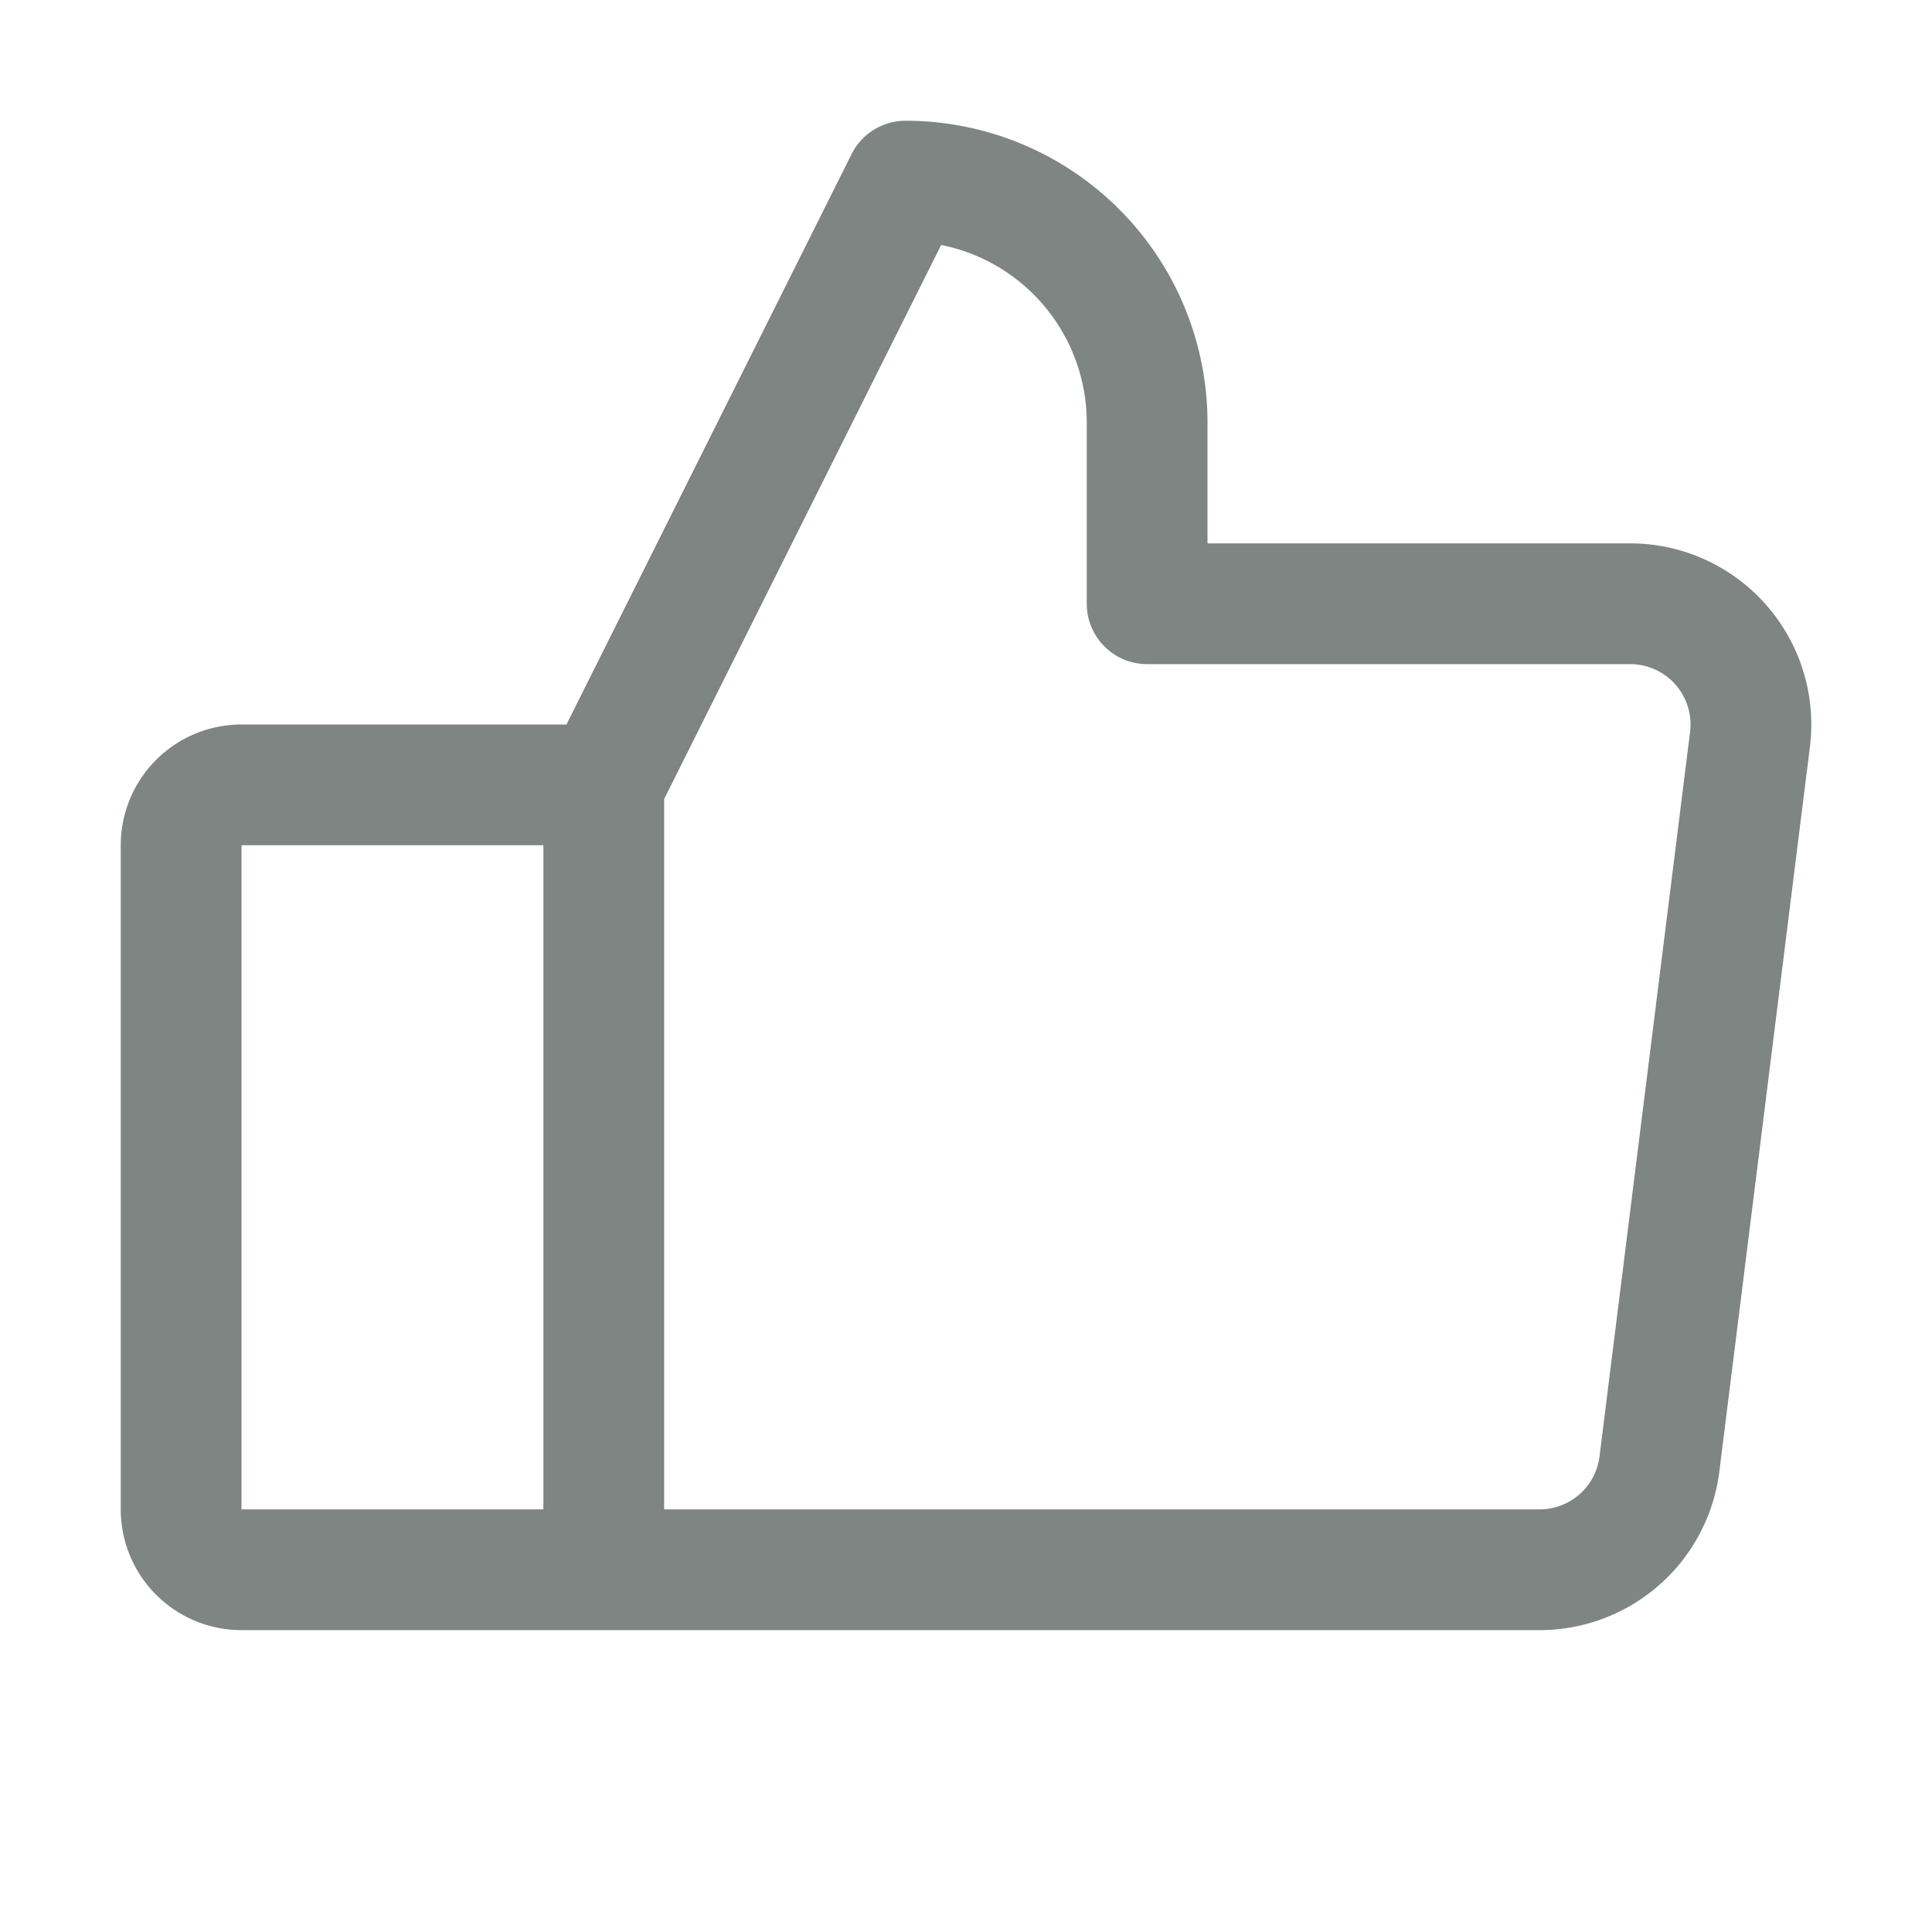 <svg data-v-be4791f6="" xmlns="http://www.w3.org/2000/svg" width="48" height="48" fill="none"><path fill="#7E8583" d="M43.875 15.023A4.5 4.5 0 0 0 40.5 13.5H30v-3A7.5 7.5 0 0 0 22.5 3a1.5 1.5 0 0 0-1.343.829L14.074 18H6a3 3 0 0 0-3 3v16.5a3 3 0 0 0 3 3h32.25a4.5 4.5 0 0 0 4.466-3.937l2.25-18a4.5 4.5 0 0 0-1.091-3.54M6 21h7.5v16.5H6zm35.989-2.812-2.25 18A1.5 1.5 0 0 1 38.25 37.5H16.5V19.854l6.883-13.768A4.5 4.5 0 0 1 27 10.5V15a1.5 1.5 0 0 0 1.5 1.5h12a1.5 1.5 0 0 1 1.489 1.688"></path></svg>